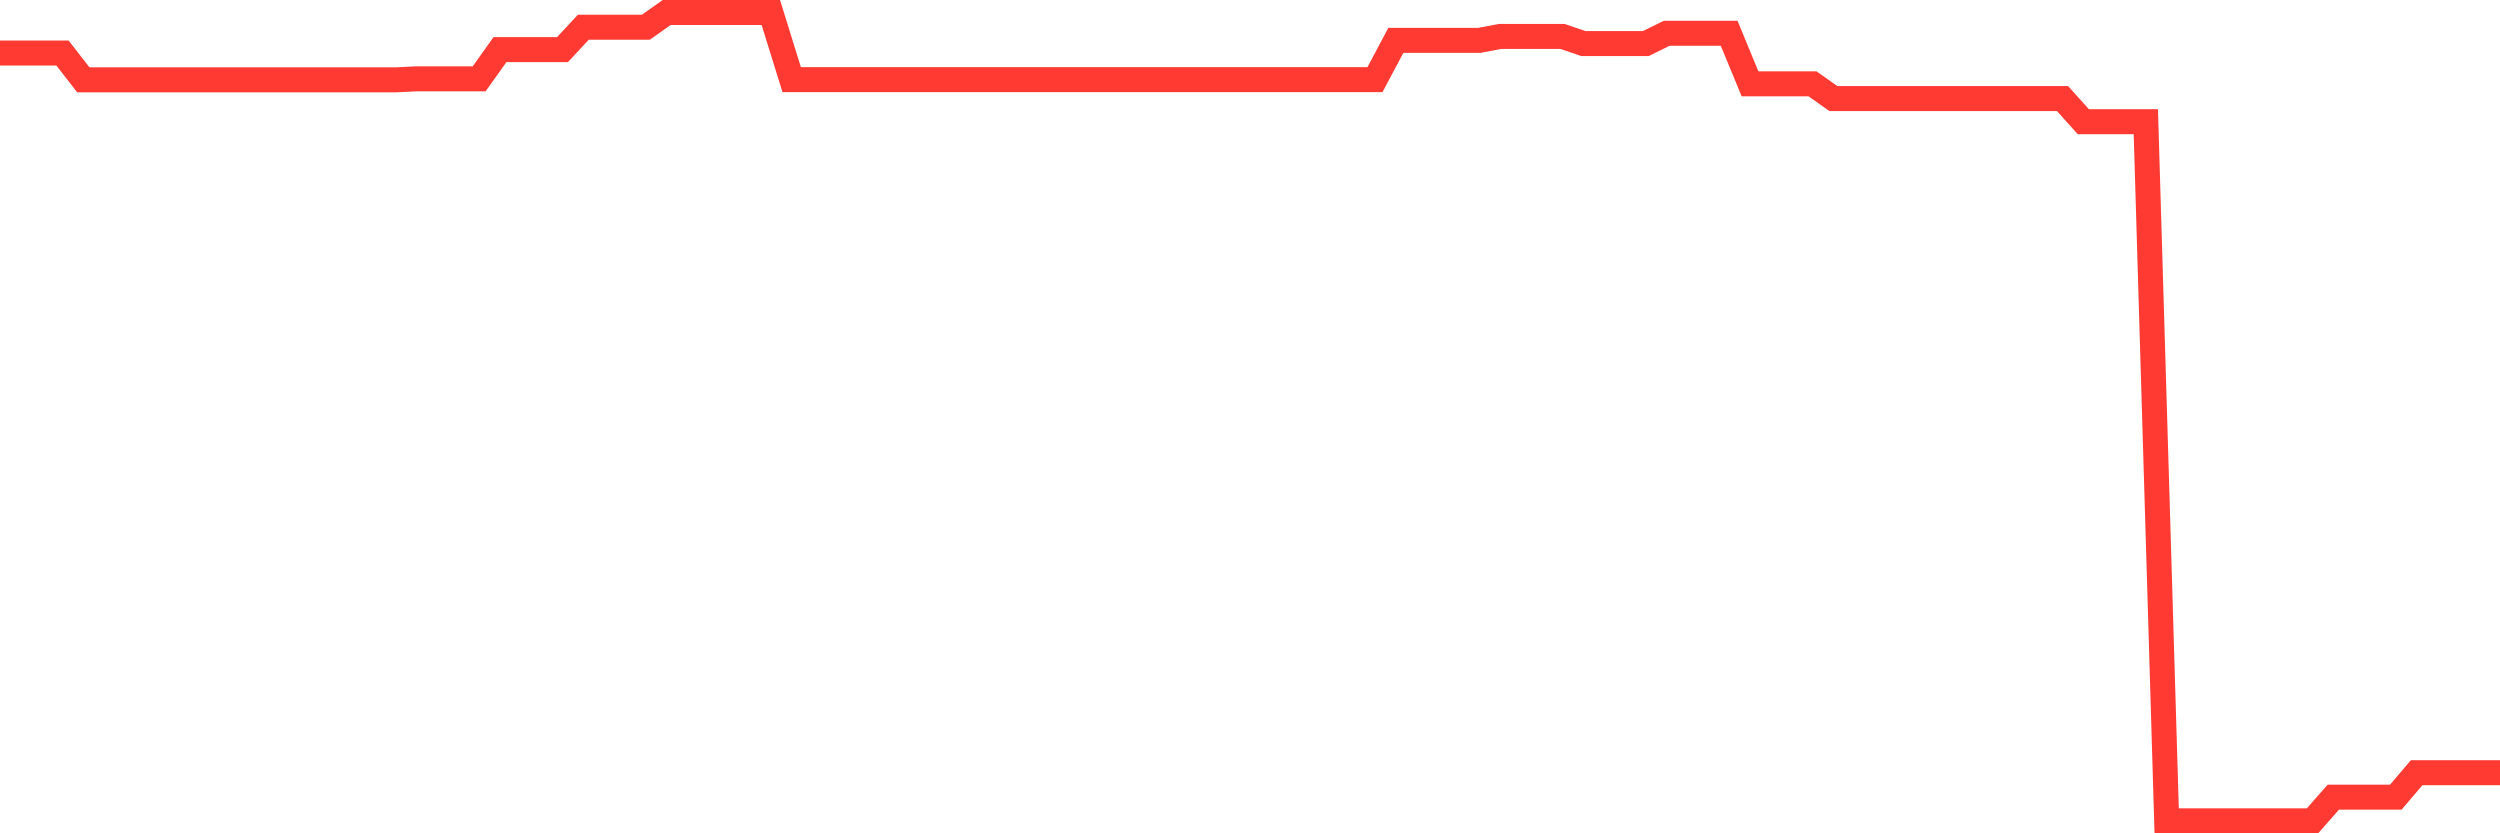 <svg
  xmlns="http://www.w3.org/2000/svg"
  xmlns:xlink="http://www.w3.org/1999/xlink"
  width="120"
  height="40"
  viewBox="0 0 120 40"
  preserveAspectRatio="none"
>
  <polyline
    points="0,2.545 1,2.545 2,2.545 3,2.545 4,3.833 5,3.833 6,3.833 7,3.833 8,3.833 9,3.833 10,3.833 11,3.833 12,3.833 13,3.833 14,3.833 15,3.833 16,3.833 17,3.833 18,3.833 19,3.833 20,3.783 21,3.783 22,3.783 23,3.783 24,2.381 25,2.381 26,2.381 27,2.381 28,1.307 29,1.307 30,1.307 31,1.307 32,0.6 33,0.6 34,0.6 35,0.6 36,0.6 37,0.6 38,3.821 39,3.821 40,3.821 41,3.821 42,3.821 43,3.821 44,3.821 45,3.821 46,3.821 47,3.821 48,3.821 49,3.821 50,3.821 51,3.821 52,3.821 53,3.821 54,3.821 55,3.821 56,3.821 57,3.821 58,3.821 59,3.821 60,3.821 61,3.821 62,3.821 63,3.821 64,3.821 65,3.821 66,3.821 67,1.939 68,1.939 69,1.939 70,1.939 71,1.939 72,1.749 73,1.749 74,1.749 75,1.749 76,2.09 77,2.09 78,2.09 79,2.09 80,1.598 81,1.598 82,1.598 83,1.598 84,4.023 85,4.023 86,4.023 87,4.023 88,4.73 89,4.73 90,4.73 91,4.73 92,4.73 93,4.73 94,4.73 95,4.73 96,4.73 97,4.73 98,4.73 99,4.73 100,5.842 101,5.842 102,5.842 103,5.842 104,39.4 105,39.4 106,39.4 107,39.4 108,39.4 109,39.4 110,39.4 111,39.4 112,38.263 113,38.263 114,38.263 115,38.263 116,37.089 117,37.089 118,37.089 119,37.089 120,37.089"
    fill="none"
    stroke="#ff3a33"
    stroke-width="1.2"
  >
  </polyline>
</svg>